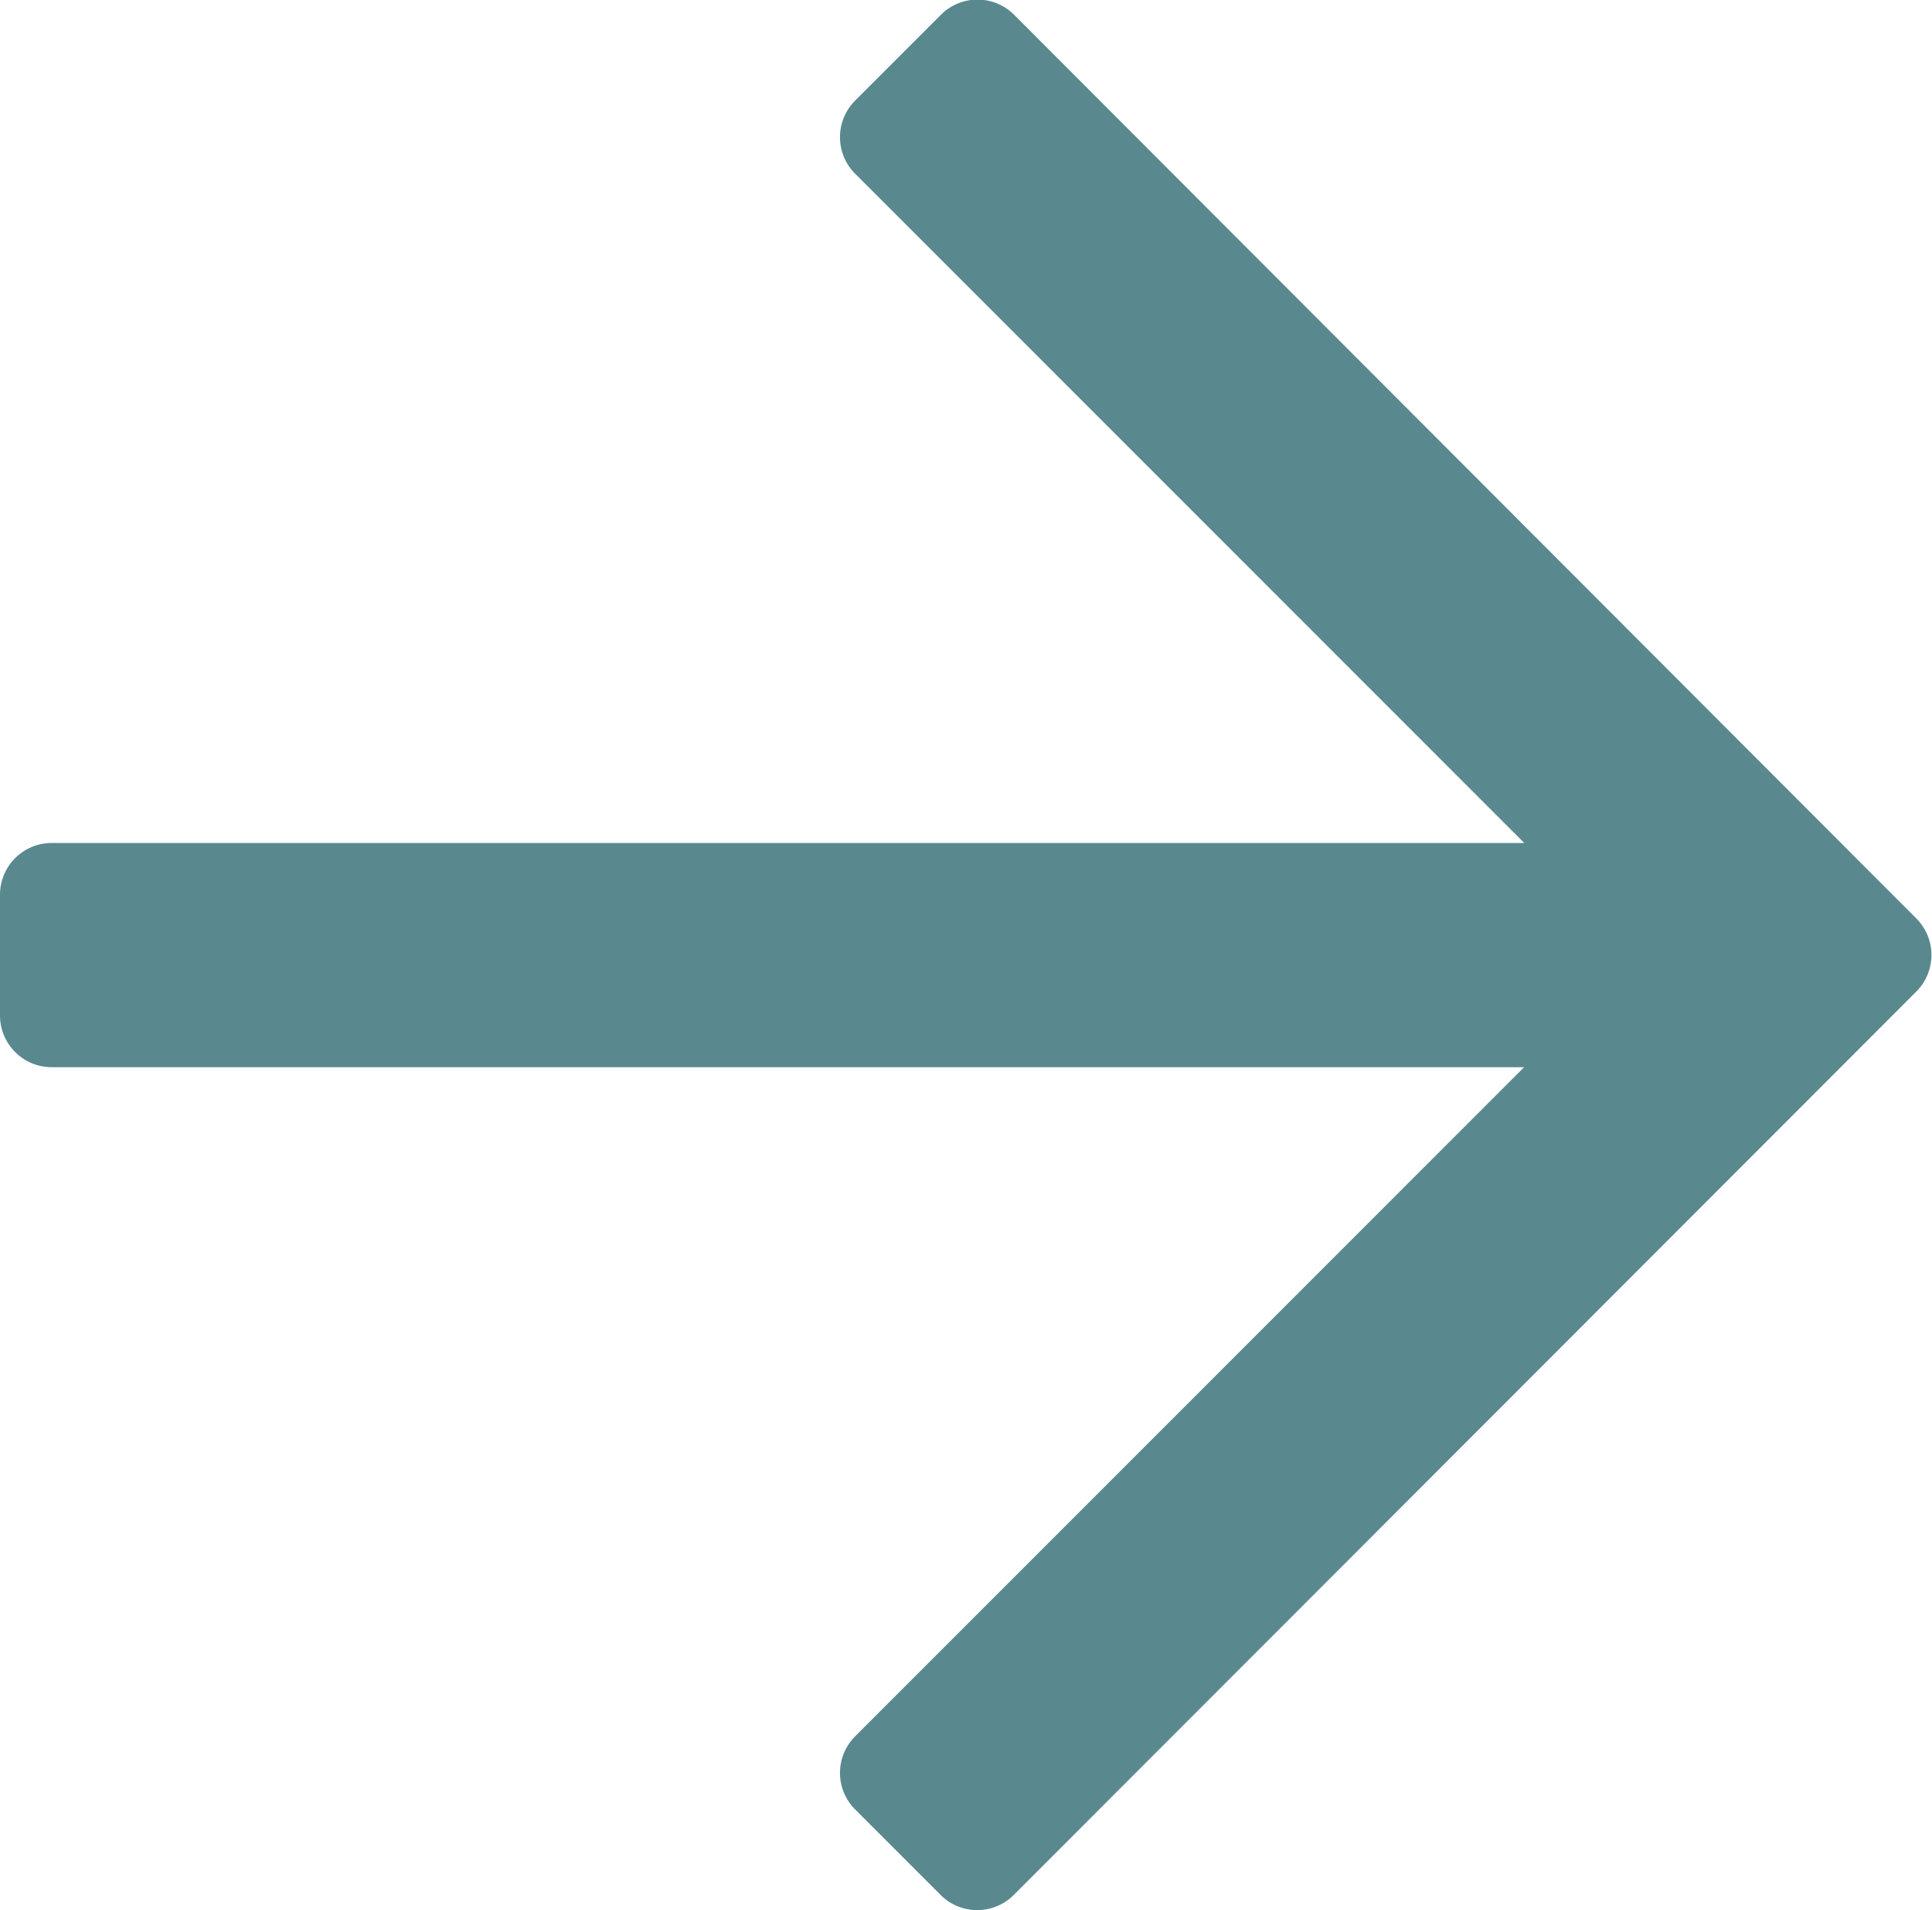 <svg xmlns="http://www.w3.org/2000/svg" width="11.998" height="11.86" viewBox="0 0 11.998 11.86">
  <path id="arrow" d="M5.841,34.68l-.53.53a.321.321,0,0,0,0,.455l4.155,4.155H.321A.321.321,0,0,0,0,40.141v.75a.321.321,0,0,0,.321.321H9.465L5.311,45.366a.321.321,0,0,0,0,.455l.53.53a.321.321,0,0,0,.455,0L11.9,40.743a.321.321,0,0,0,0-.455L6.3,34.68A.321.321,0,0,0,5.841,34.68Z" transform="translate(0 -34.586)" fill="#59898e"/>
</svg>
